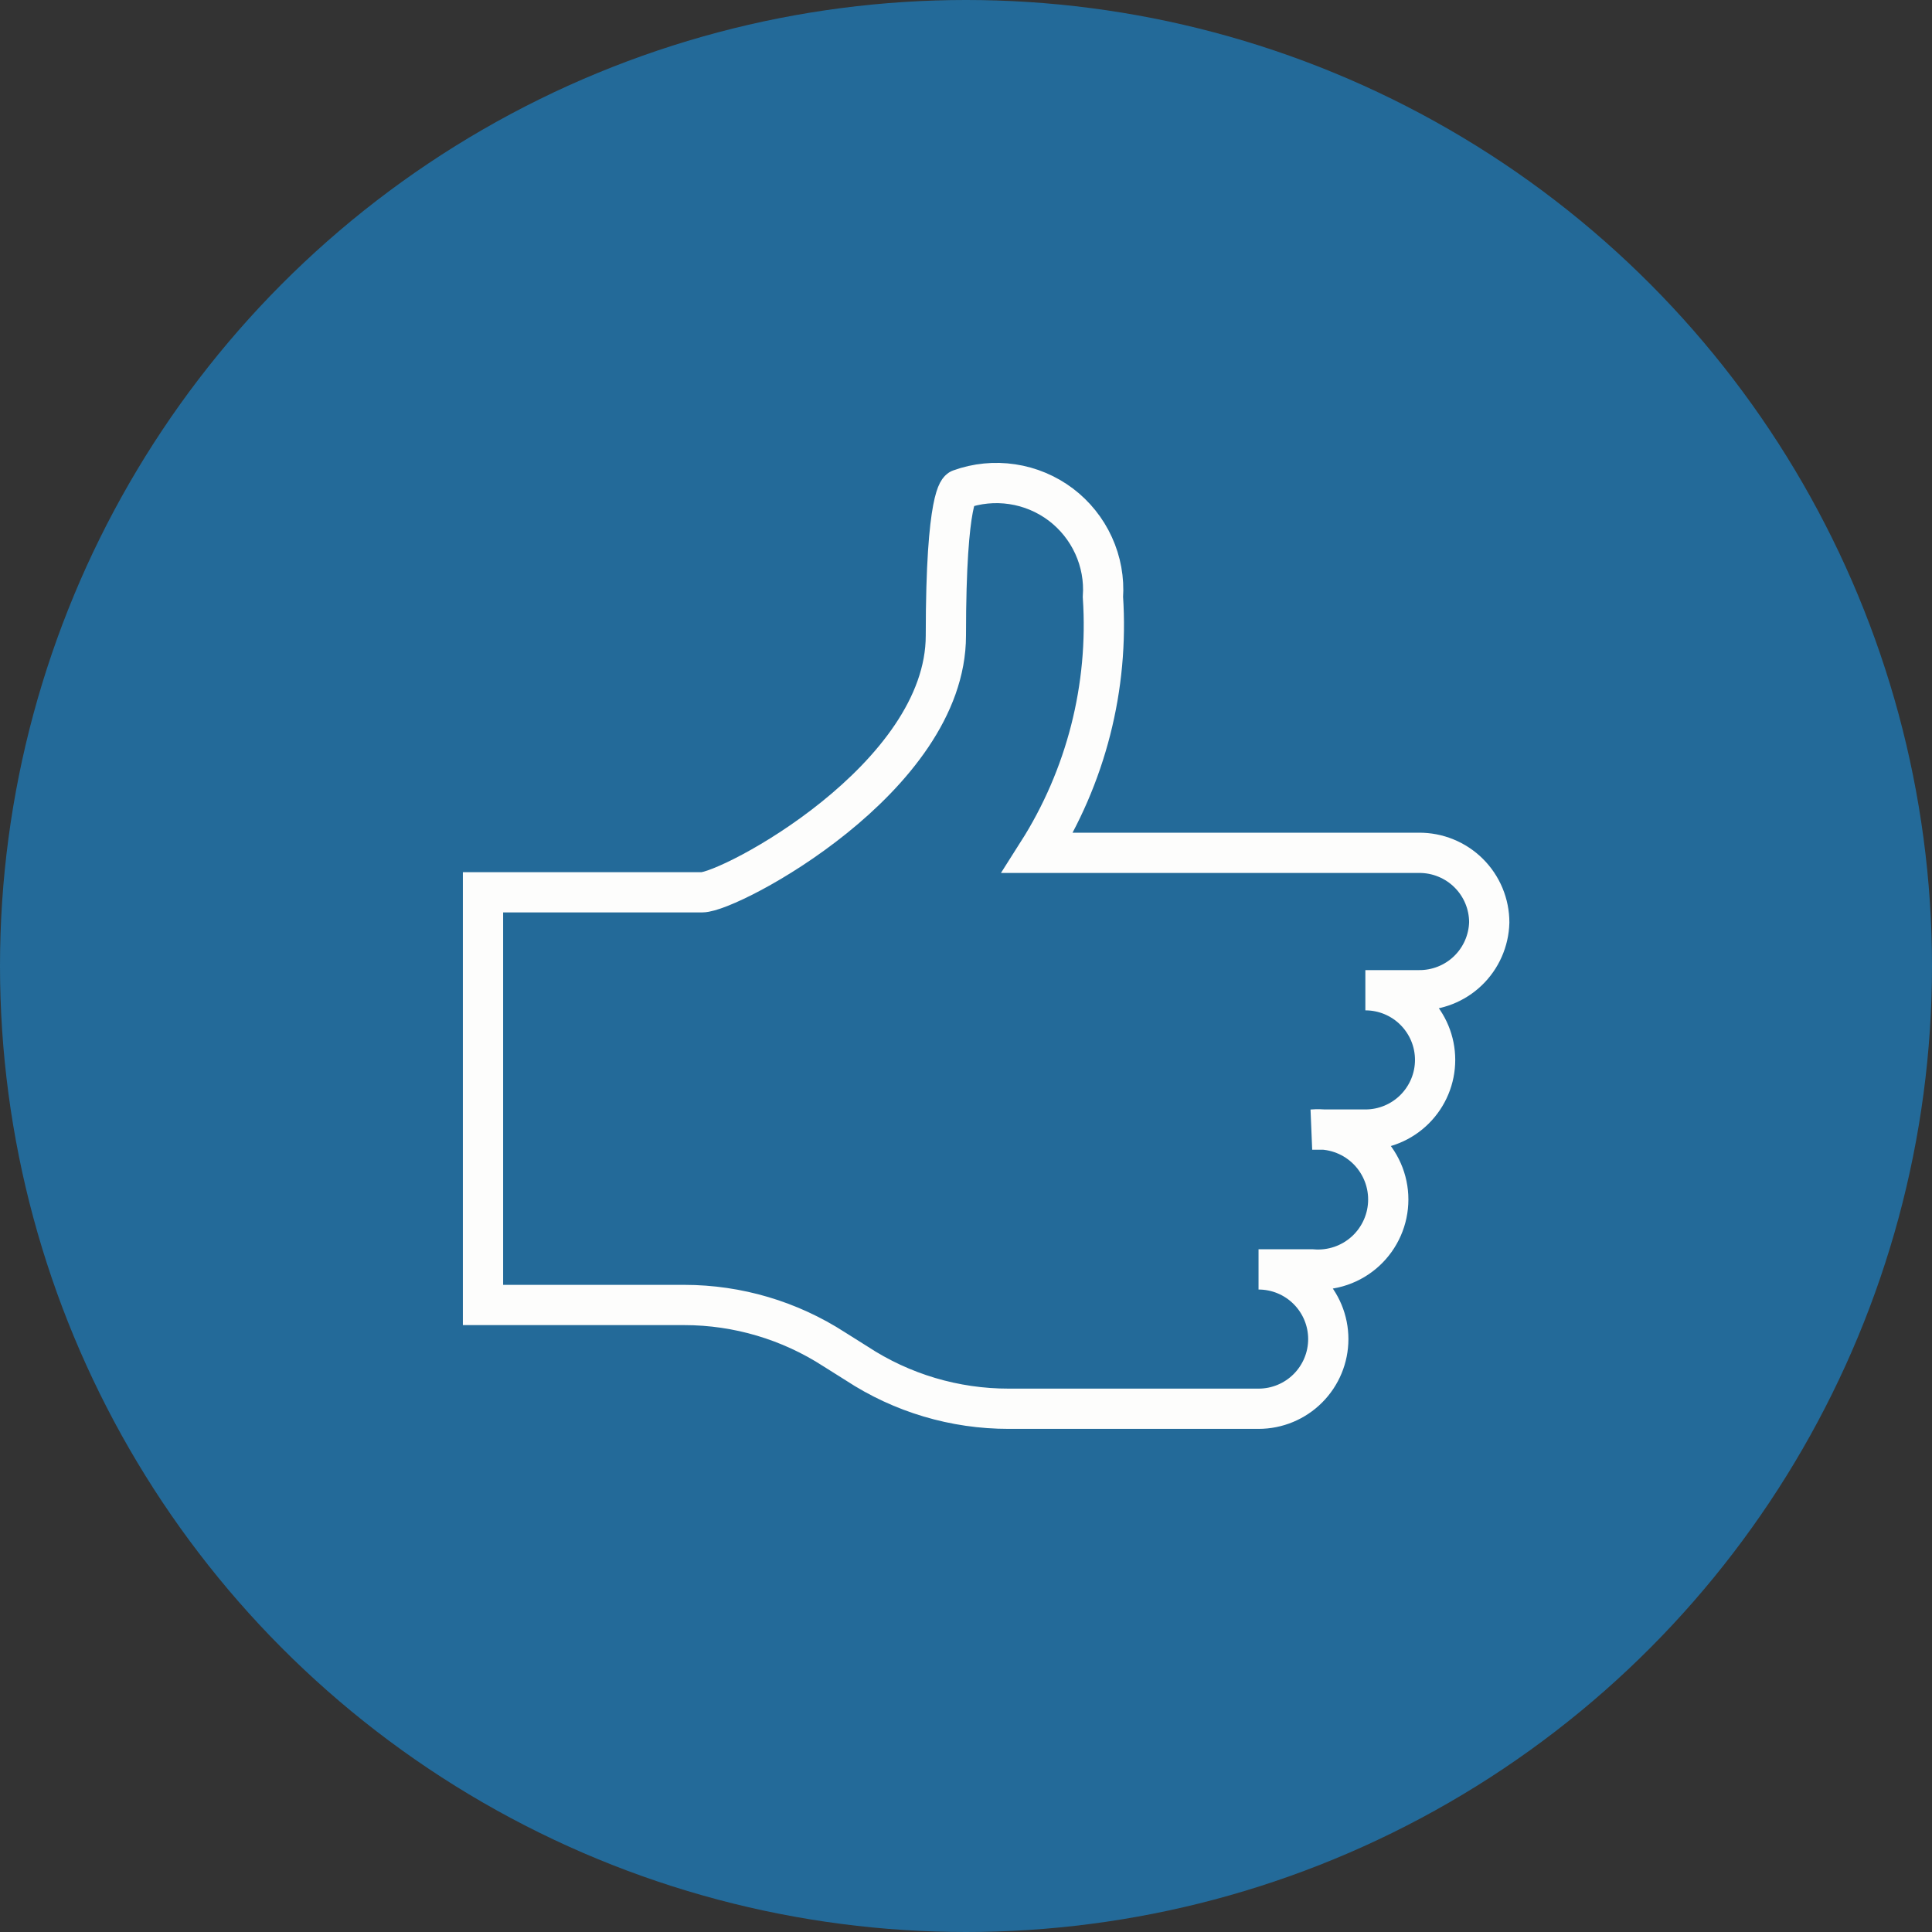 <svg width="48" height="48" viewBox="0 0 48 48" fill="none" xmlns="http://www.w3.org/2000/svg">
<rect x="0" y="0" width="48" height="48" fill="#333333" stroke="none"/>
<circle cx="24" cy="24" r="24" fill="#236A99"/>
<path d="M37 22.919C37 22.691 36.955 22.465 36.867 22.254C36.779 22.043 36.65 21.852 36.488 21.691C36.326 21.53 36.133 21.403 35.922 21.317C35.71 21.23 35.484 21.187 35.255 21.188H25.779C26.982 19.296 27.55 17.07 27.402 14.833C27.433 14.393 27.353 13.953 27.169 13.551C26.986 13.15 26.705 12.8 26.353 12.534C26 12.269 25.587 12.095 25.15 12.03C24.713 11.964 24.267 12.008 23.852 12.158C23.852 12.158 23.5 12.243 23.5 15.79C23.5 19.336 18.132 22.169 17.441 22.169H12V32.422H17.005C18.325 32.423 19.617 32.806 20.725 33.523L21.283 33.874C22.406 34.611 23.72 35.002 25.064 35H31.268C31.728 35 32.168 34.818 32.493 34.493C32.818 34.168 33.001 33.728 33.001 33.269C33.001 32.81 32.818 32.37 32.493 32.045C32.168 31.72 31.728 31.538 31.268 31.538H32.601C32.842 31.558 33.084 31.528 33.312 31.45C33.541 31.372 33.75 31.247 33.928 31.084C34.105 30.921 34.247 30.722 34.344 30.501C34.441 30.281 34.491 30.042 34.491 29.801C34.491 29.56 34.441 29.321 34.344 29.101C34.247 28.88 34.105 28.681 33.928 28.518C33.75 28.355 33.541 28.23 33.312 28.152C33.084 28.074 32.842 28.044 32.601 28.064H33.922C34.382 28.064 34.822 27.882 35.147 27.557C35.472 27.232 35.655 26.792 35.655 26.333C35.655 25.874 35.472 25.434 35.147 25.109C34.822 24.784 34.382 24.602 33.922 24.602H35.243C35.698 24.608 36.138 24.436 36.467 24.121C36.796 23.806 36.987 23.374 37 22.919Z" stroke="#FDFDFC" stroke-miterlimit="10"/>
</svg>
